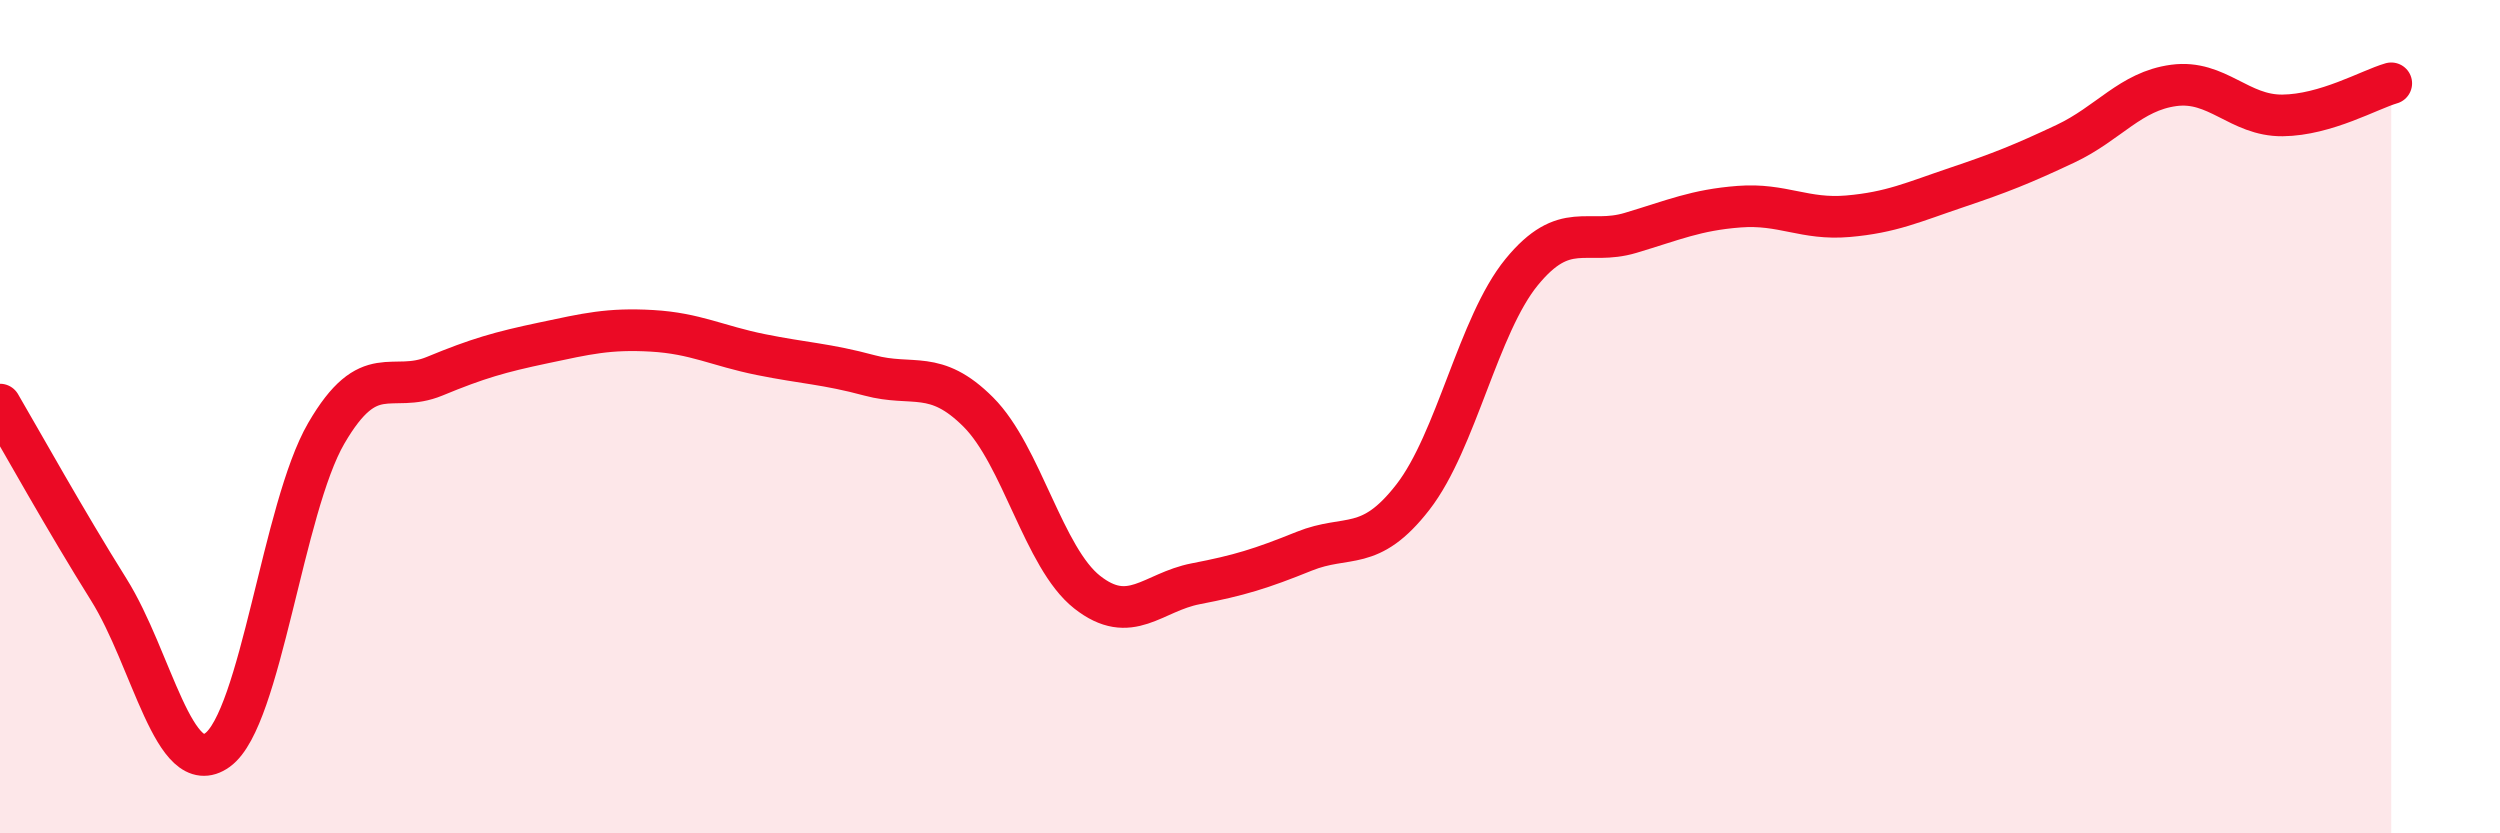 
    <svg width="60" height="20" viewBox="0 0 60 20" xmlns="http://www.w3.org/2000/svg">
      <path
        d="M 0,9.71 C 0.52,10.6 1.57,12.49 2.61,14.15 C 3.65,15.81 4.18,18.75 5.22,18 C 6.26,17.25 6.79,12.19 7.83,10.4 C 8.87,8.61 9.39,9.46 10.43,9.03 C 11.47,8.6 12,8.45 13.04,8.23 C 14.08,8.01 14.61,7.88 15.65,7.94 C 16.69,8 17.22,8.3 18.26,8.51 C 19.3,8.72 19.83,8.73 20.87,9.01 C 21.91,9.29 22.44,8.85 23.48,9.89 C 24.52,10.93 25.05,13.39 26.09,14.21 C 27.13,15.03 27.66,14.21 28.7,14.01 C 29.74,13.81 30.26,13.65 31.3,13.23 C 32.34,12.81 32.87,13.27 33.91,11.93 C 34.95,10.59 35.48,7.8 36.52,6.53 C 37.56,5.26 38.09,5.9 39.13,5.59 C 40.17,5.28 40.7,5.04 41.74,4.96 C 42.78,4.88 43.31,5.28 44.35,5.19 C 45.39,5.1 45.92,4.85 46.96,4.5 C 48,4.15 48.53,3.94 49.57,3.45 C 50.61,2.96 51.13,2.19 52.17,2.05 C 53.21,1.91 53.74,2.78 54.78,2.77 C 55.82,2.76 56.87,2.15 57.39,2L57.39 20L0 20Z"
        fill="#EB0A25"
        opacity="0.1"
        stroke-linecap="round"
        stroke-linejoin="round"
      />
      <path
        d="M 0,9.71 C 0.52,10.6 1.57,12.49 2.61,14.15 C 3.65,15.81 4.18,18.75 5.22,18 C 6.26,17.25 6.79,12.19 7.83,10.4 C 8.87,8.61 9.39,9.46 10.43,9.03 C 11.47,8.6 12,8.45 13.04,8.23 C 14.08,8.01 14.61,7.88 15.65,7.94 C 16.69,8 17.22,8.3 18.26,8.51 C 19.3,8.72 19.83,8.73 20.87,9.01 C 21.91,9.29 22.44,8.85 23.48,9.89 C 24.52,10.93 25.05,13.39 26.09,14.21 C 27.13,15.03 27.66,14.21 28.7,14.01 C 29.74,13.81 30.26,13.65 31.3,13.23 C 32.34,12.81 32.87,13.27 33.91,11.93 C 34.95,10.59 35.48,7.8 36.52,6.53 C 37.56,5.26 38.09,5.9 39.13,5.59 C 40.17,5.28 40.7,5.04 41.74,4.96 C 42.78,4.88 43.31,5.28 44.35,5.19 C 45.39,5.1 45.92,4.85 46.96,4.5 C 48,4.15 48.53,3.94 49.57,3.45 C 50.61,2.96 51.13,2.19 52.17,2.05 C 53.21,1.91 53.74,2.78 54.78,2.77 C 55.82,2.76 56.87,2.15 57.39,2"
        stroke="#EB0A25"
        stroke-width="1"
        fill="none"
        stroke-linecap="round"
        stroke-linejoin="round"
      />
    </svg>
  